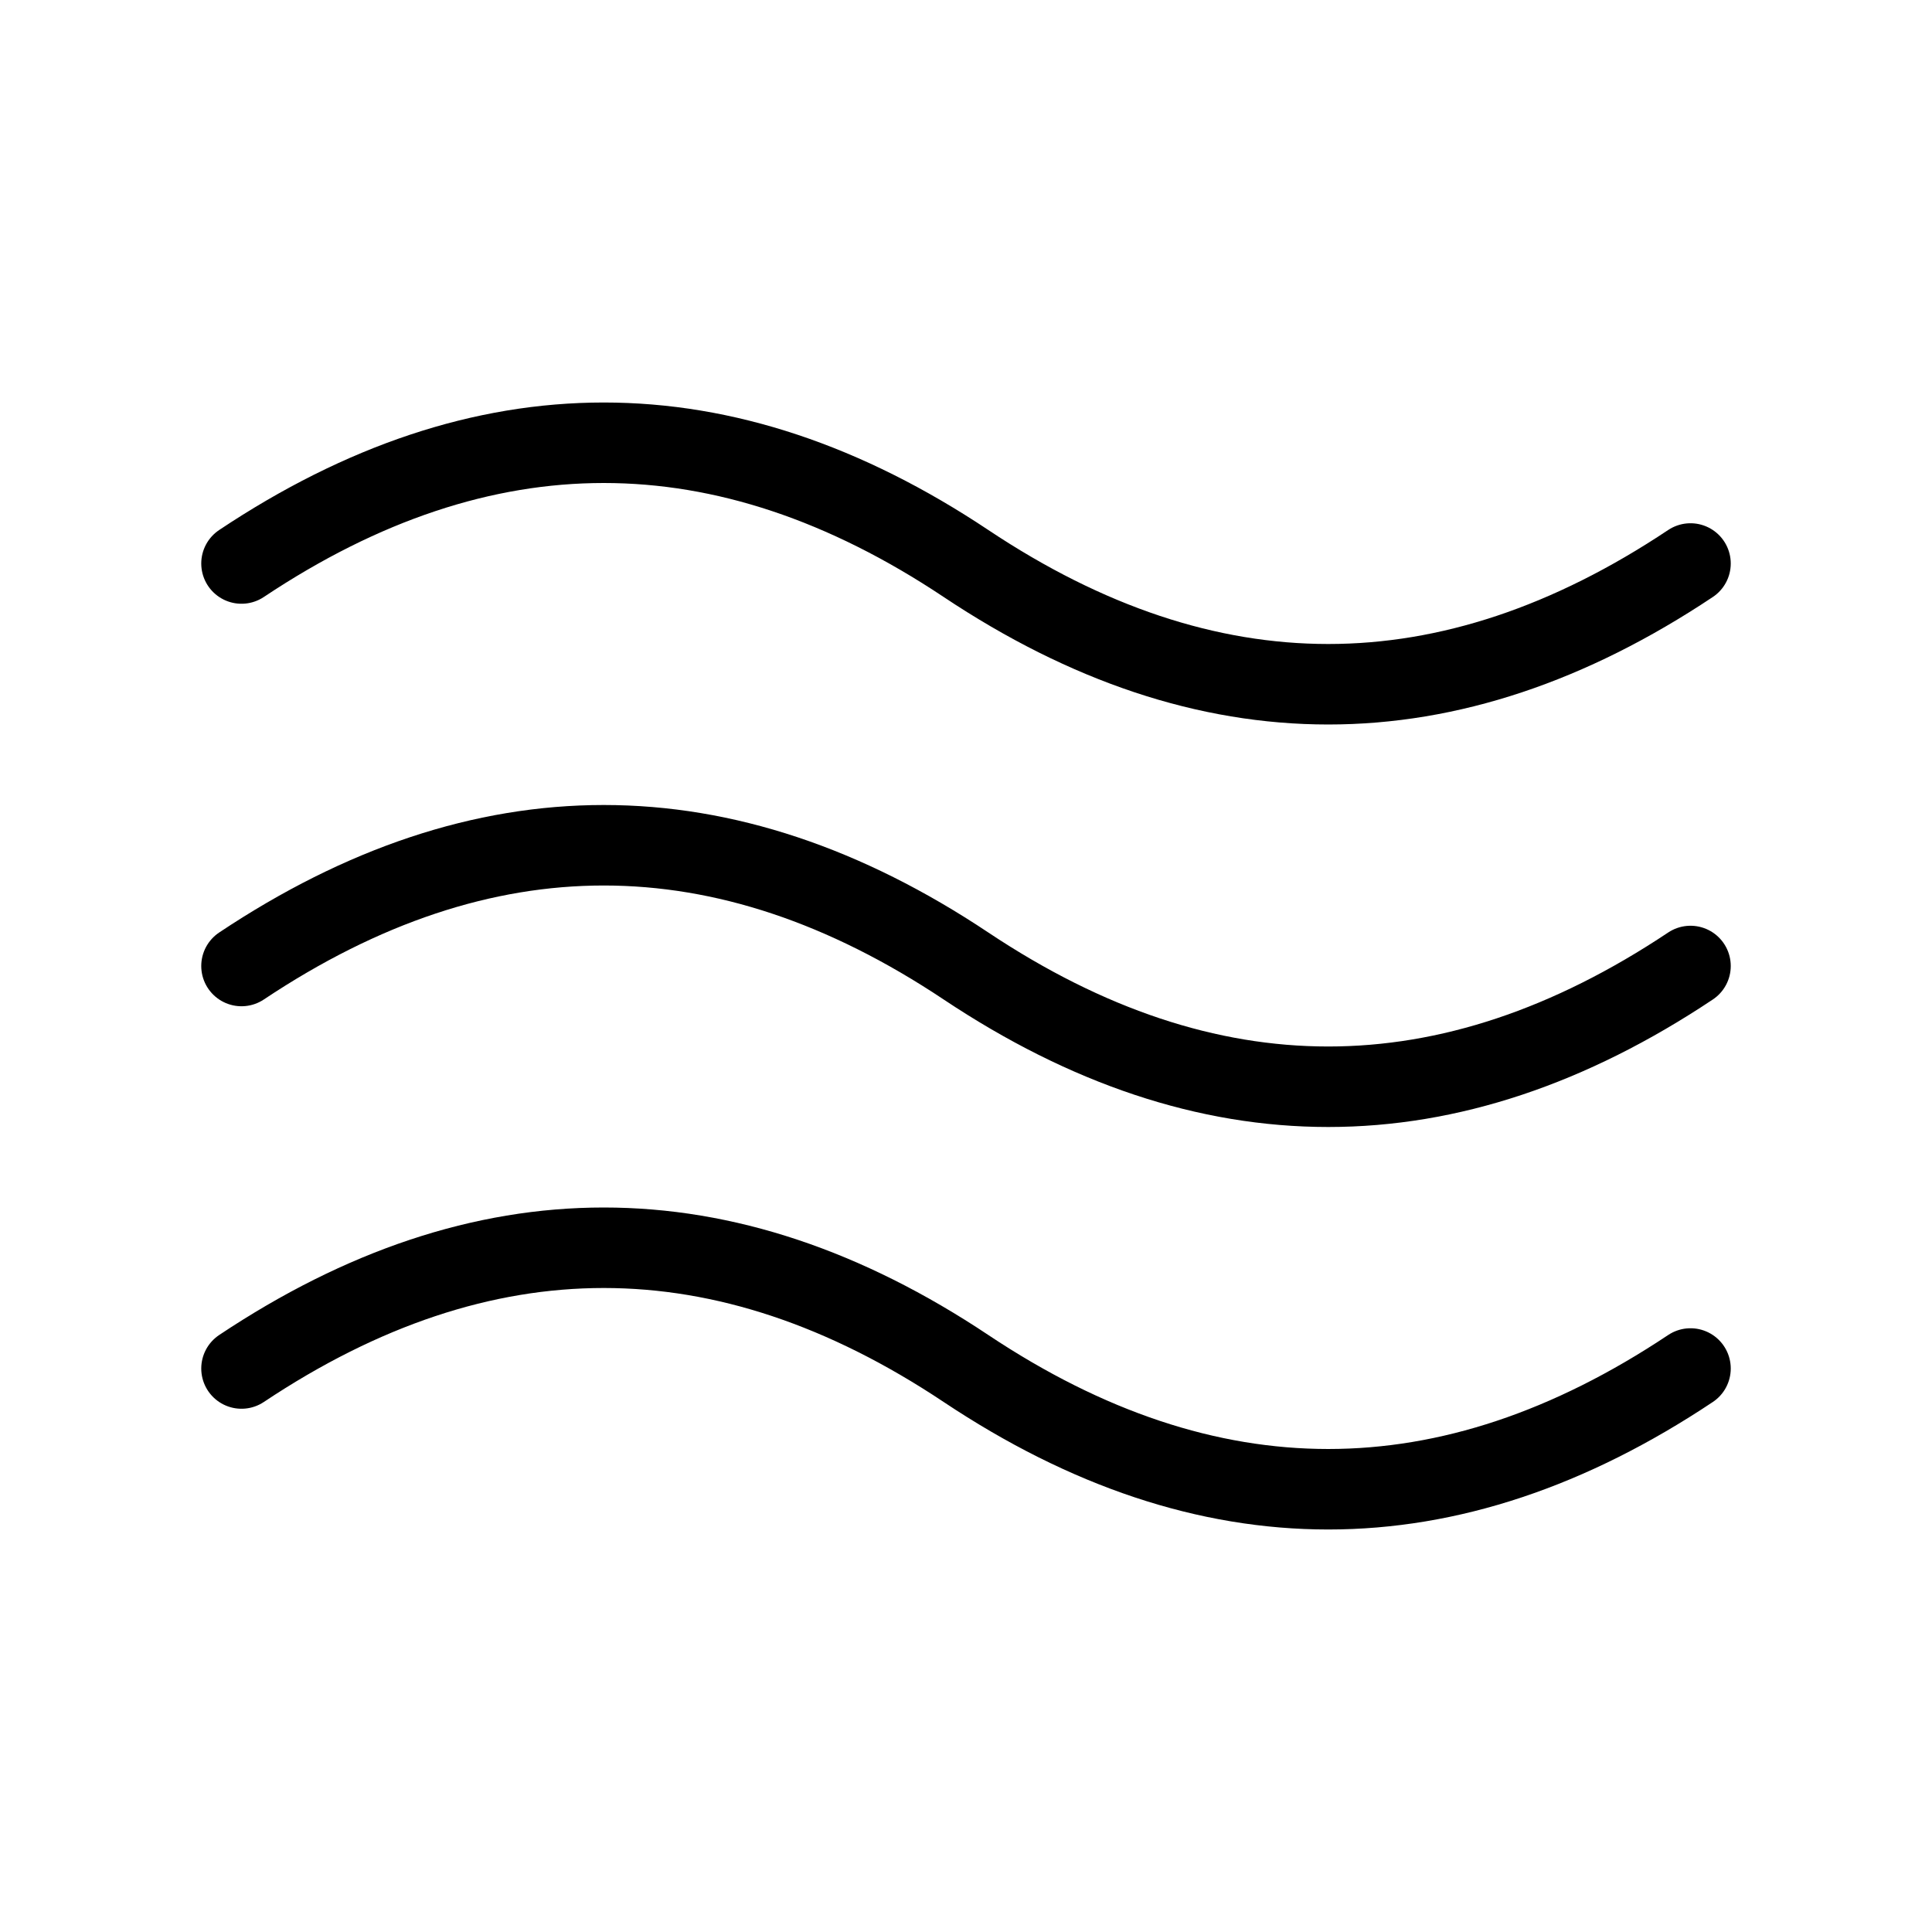 <svg  xmlns="http://www.w3.org/2000/svg"  width="24"  height="24"  viewBox="0 0 24 24"  fill="none"  stroke="currentColor"  stroke-width="1"  stroke-linecap="round"  stroke-linejoin="round"  class="icon icon-tabler icons-tabler-outline icon-tabler-ripple"><path stroke="none" d="M0 0h24v24H0z" fill="none"/><path d="M3 7c3 -2 6 -2 9 0s6 2 9 0" /><path d="M3 17c3 -2 6 -2 9 0s6 2 9 0" /><path d="M3 12c3 -2 6 -2 9 0s6 2 9 0" /></svg>